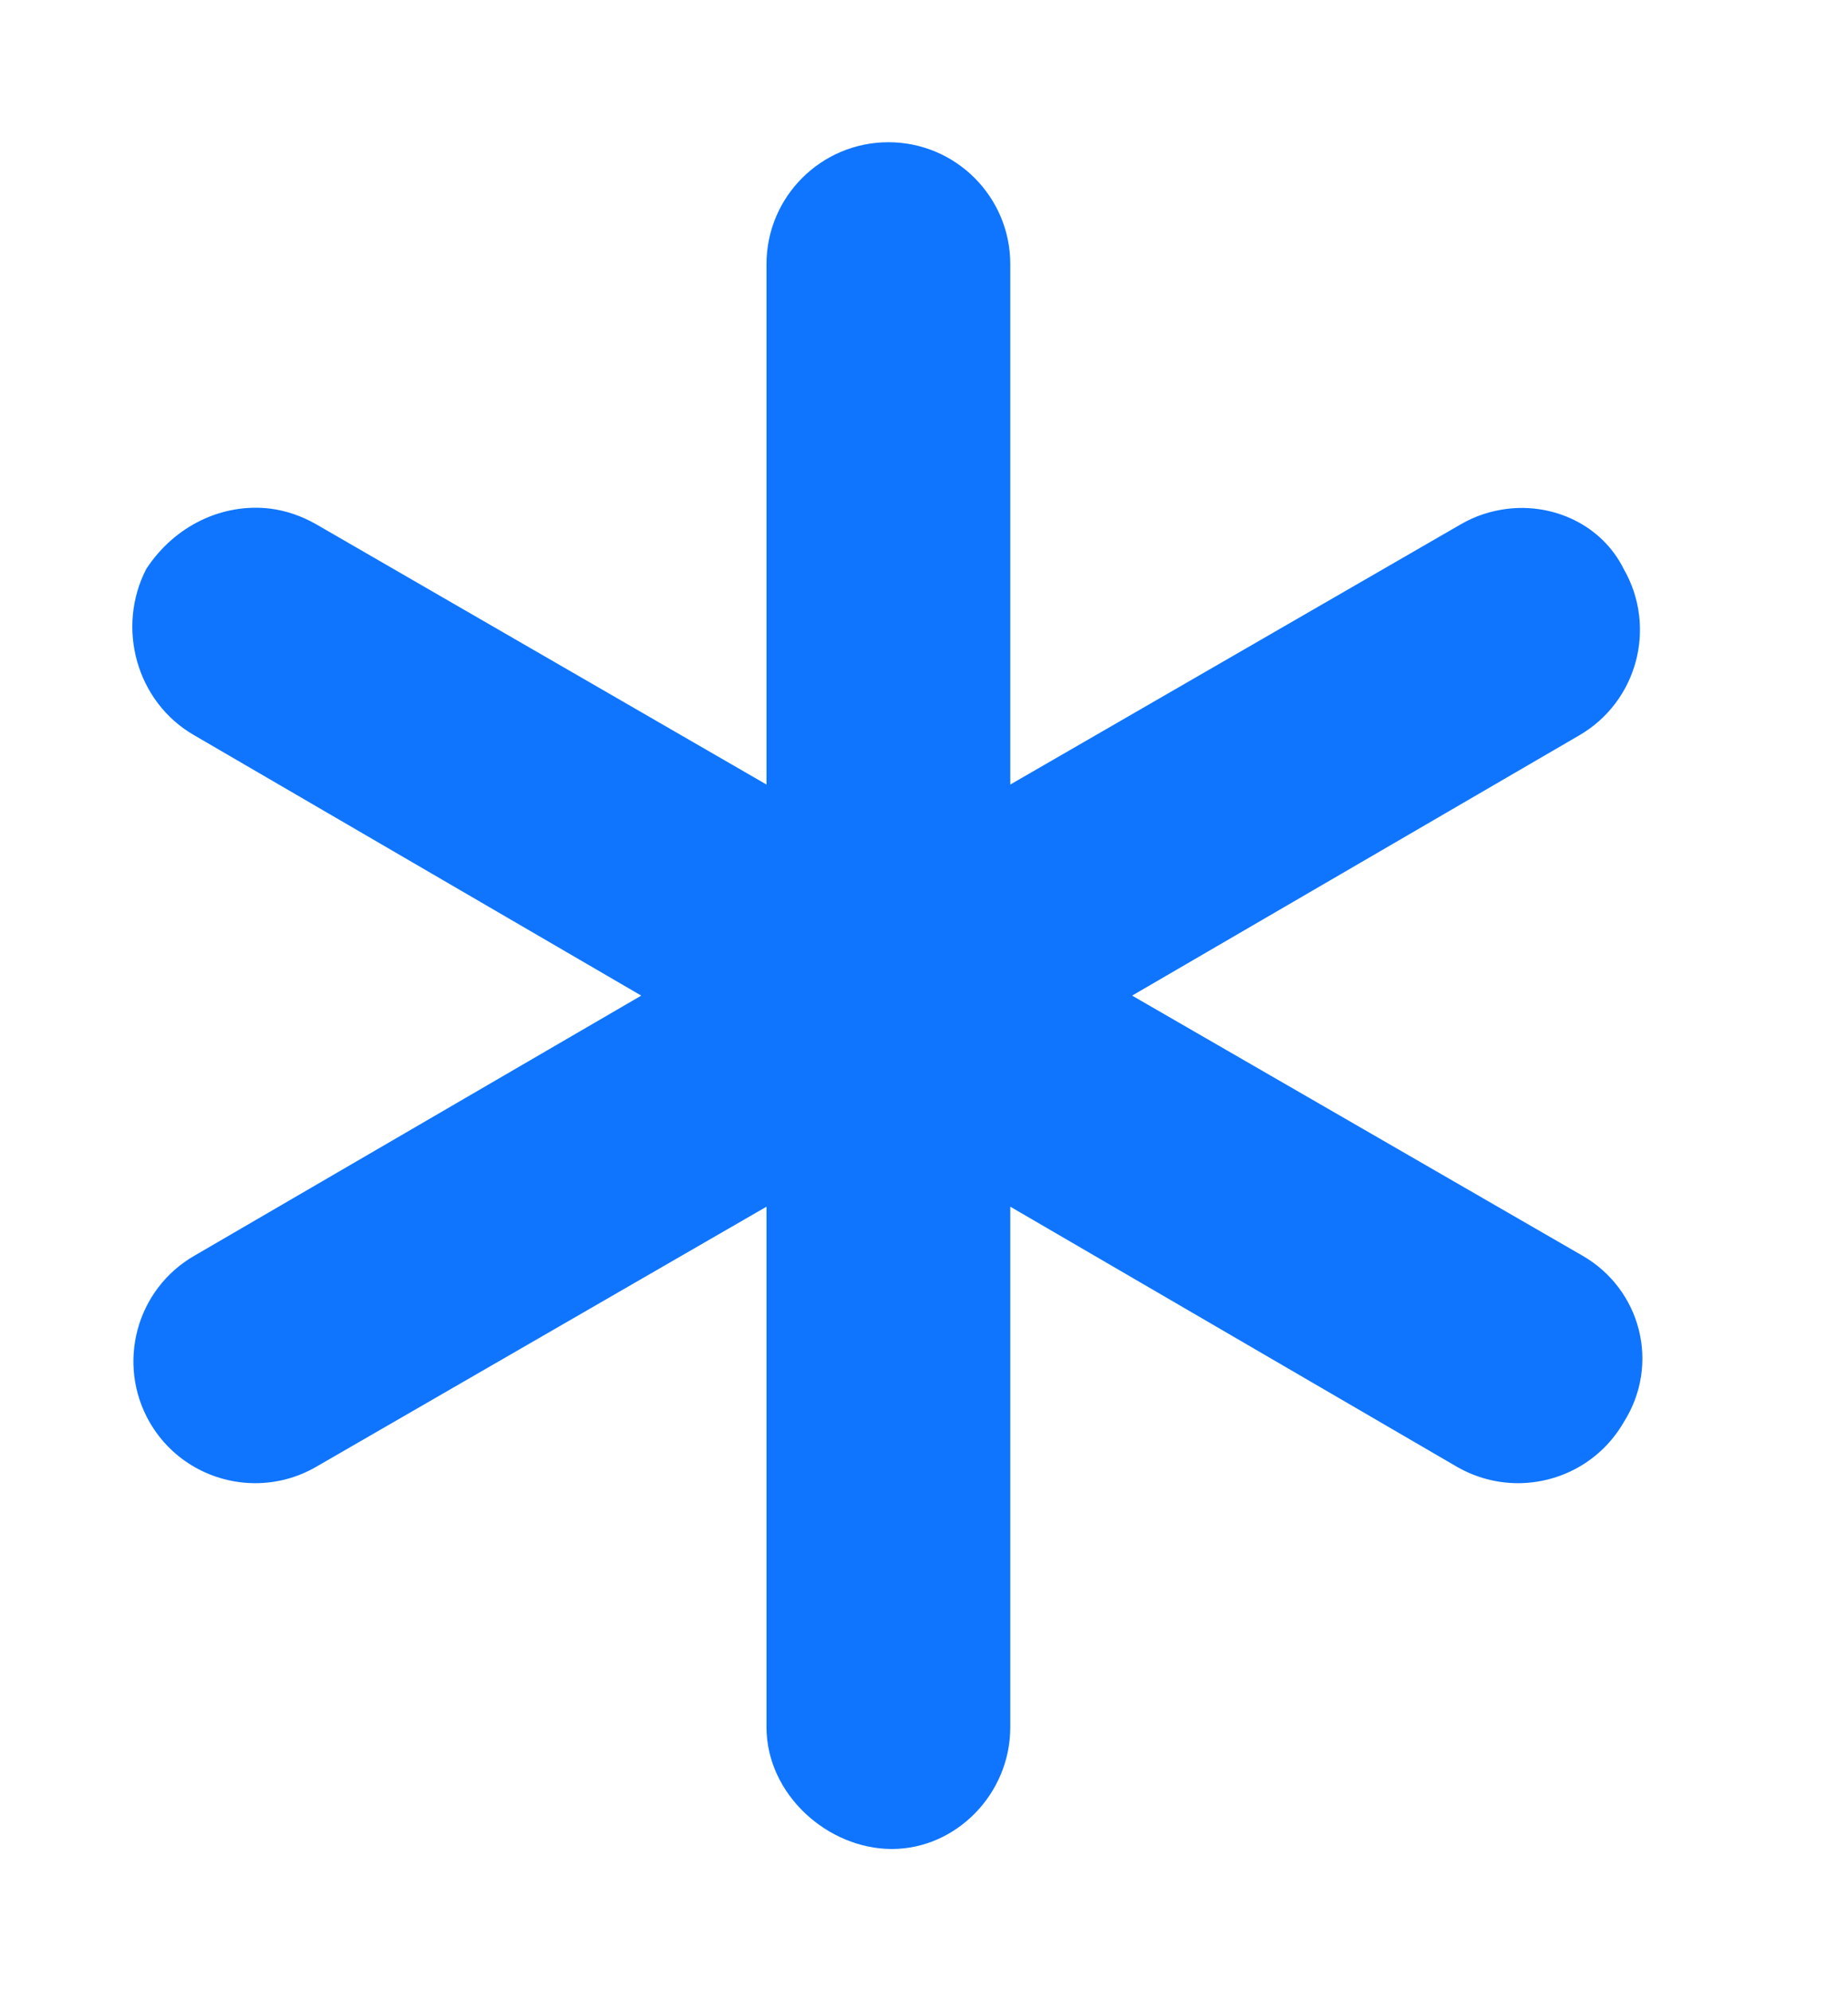 <svg width="13" height="14" viewBox="0 0 13 14" fill="none" xmlns="http://www.w3.org/2000/svg">
<g clip-path="url(#clip0_3616_1372)">
<path d="M11.422 10C11.263 10.275 10.975 10.428 10.678 10.428C10.533 10.428 10.386 10.391 10.251 10.314L7.107 8.484V12.143C7.107 12.616 6.723 13 6.274 13C5.824 13 5.392 12.617 5.392 12.143V8.484L2.224 10.313C2.089 10.391 1.942 10.428 1.796 10.428C1.5 10.428 1.212 10.275 1.053 10C0.817 9.59 0.957 9.065 1.367 8.829L4.511 7L1.367 5.17C0.957 4.935 0.817 4.41 1.029 4C1.231 3.692 1.569 3.536 1.901 3.576C2.011 3.59 2.121 3.627 2.224 3.686L5.392 5.516V1.857C5.392 1.384 5.776 1 6.25 1C6.723 1 7.107 1.384 7.107 1.857V5.516L10.275 3.687C10.378 3.627 10.488 3.592 10.599 3.578C10.929 3.536 11.269 3.692 11.422 4C11.658 4.41 11.518 4.934 11.108 5.171L7.964 7L11.133 8.829C11.542 9.065 11.682 9.59 11.422 10Z" fill="#0F75FF"/>
</g>
<defs>
<clipPath id="clip0_3616_1372">
<rect width="12" height="13.714" fill="white" transform="translate(0.25 0.143)"/>
</clipPath>
</defs>
</svg>
